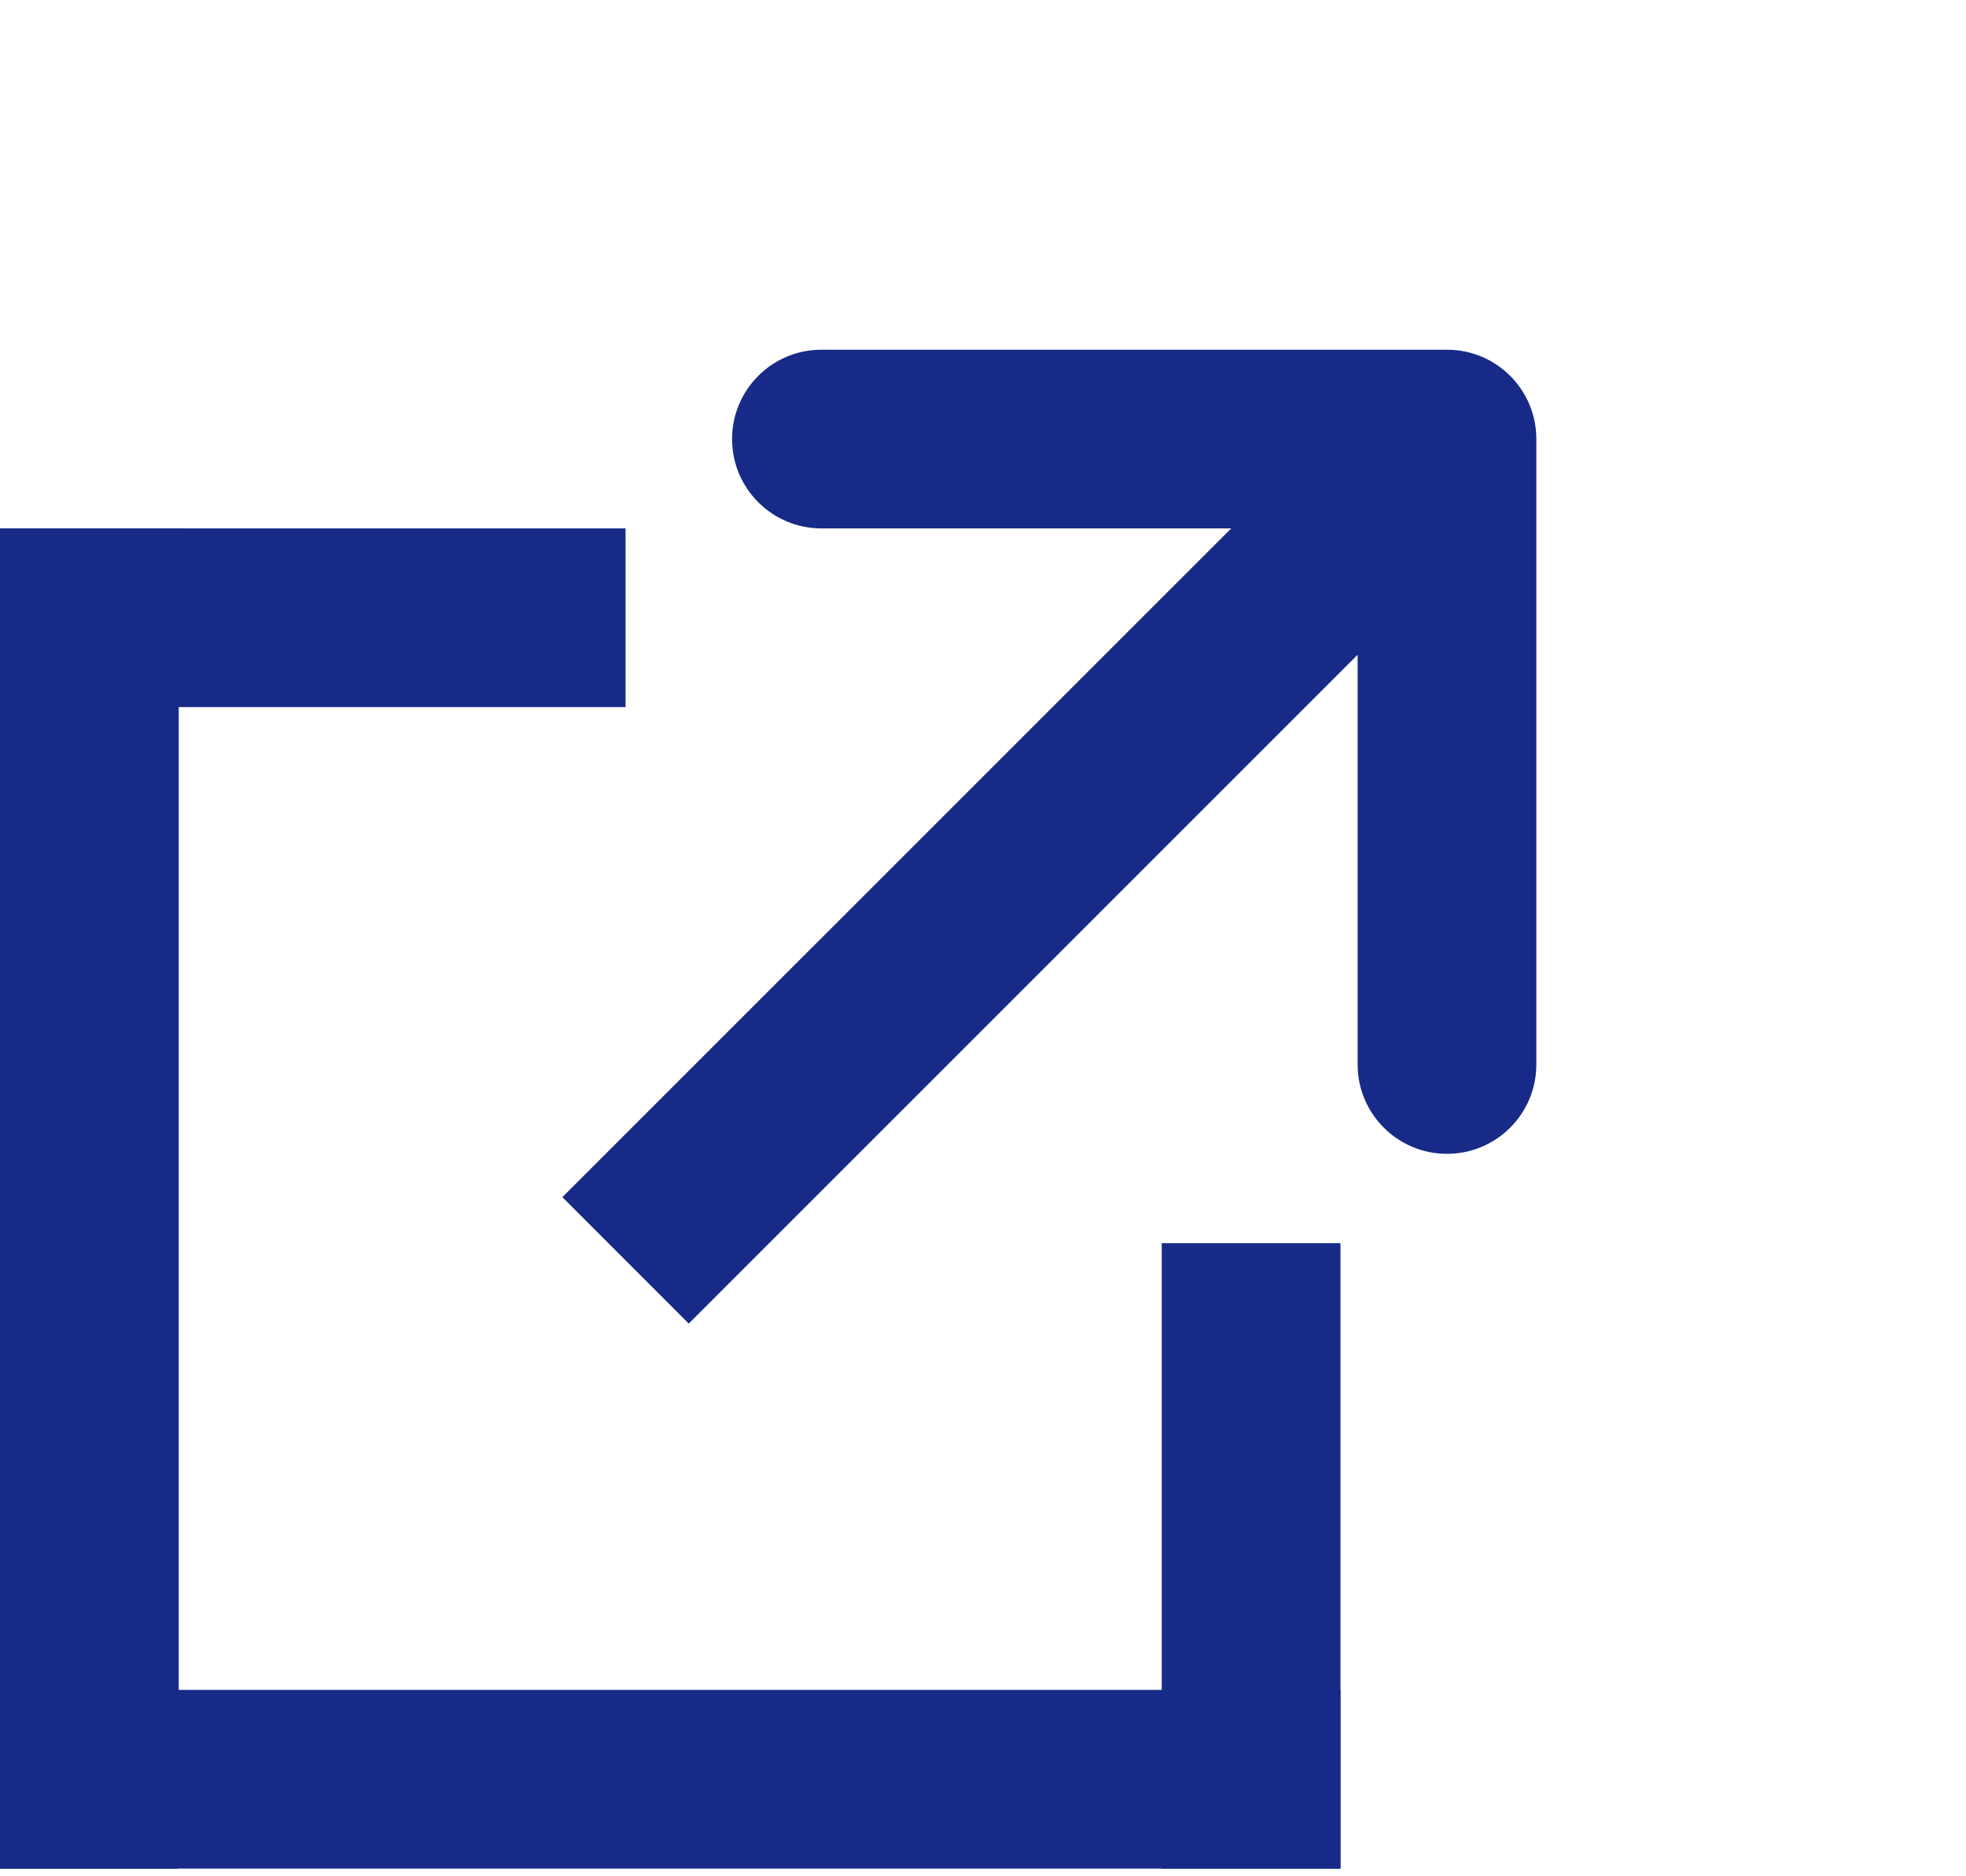 <svg width="22" height="21" viewBox="0 0 22 21" fill="none" xmlns="http://www.w3.org/2000/svg">
<rect y="5.914" width="7" height="2" fill="#172A88"/>
<rect x="15" y="13.914" width="7" height="2" transform="rotate(90 15 13.914)" fill="#172A88"/>
<rect y="18.914" width="15" height="2" fill="#172A88"/>
<rect x="2" y="5.914" width="15" height="2" transform="rotate(90 2 5.914)" fill="#172A88"/>
<path fill-rule="evenodd" clip-rule="evenodd" d="M9.192 3.914L16.192 3.914C16.745 3.914 17.192 4.362 17.192 4.914L17.192 11.914C17.192 12.466 16.745 12.914 16.192 12.914C15.64 12.914 15.192 12.466 15.192 11.914L15.192 7.328L7.707 14.814L6.293 13.399L13.778 5.914L9.192 5.914C8.64 5.914 8.192 5.466 8.192 4.914C8.192 4.362 8.64 3.914 9.192 3.914Z" fill="#172A88"/>
</svg>
